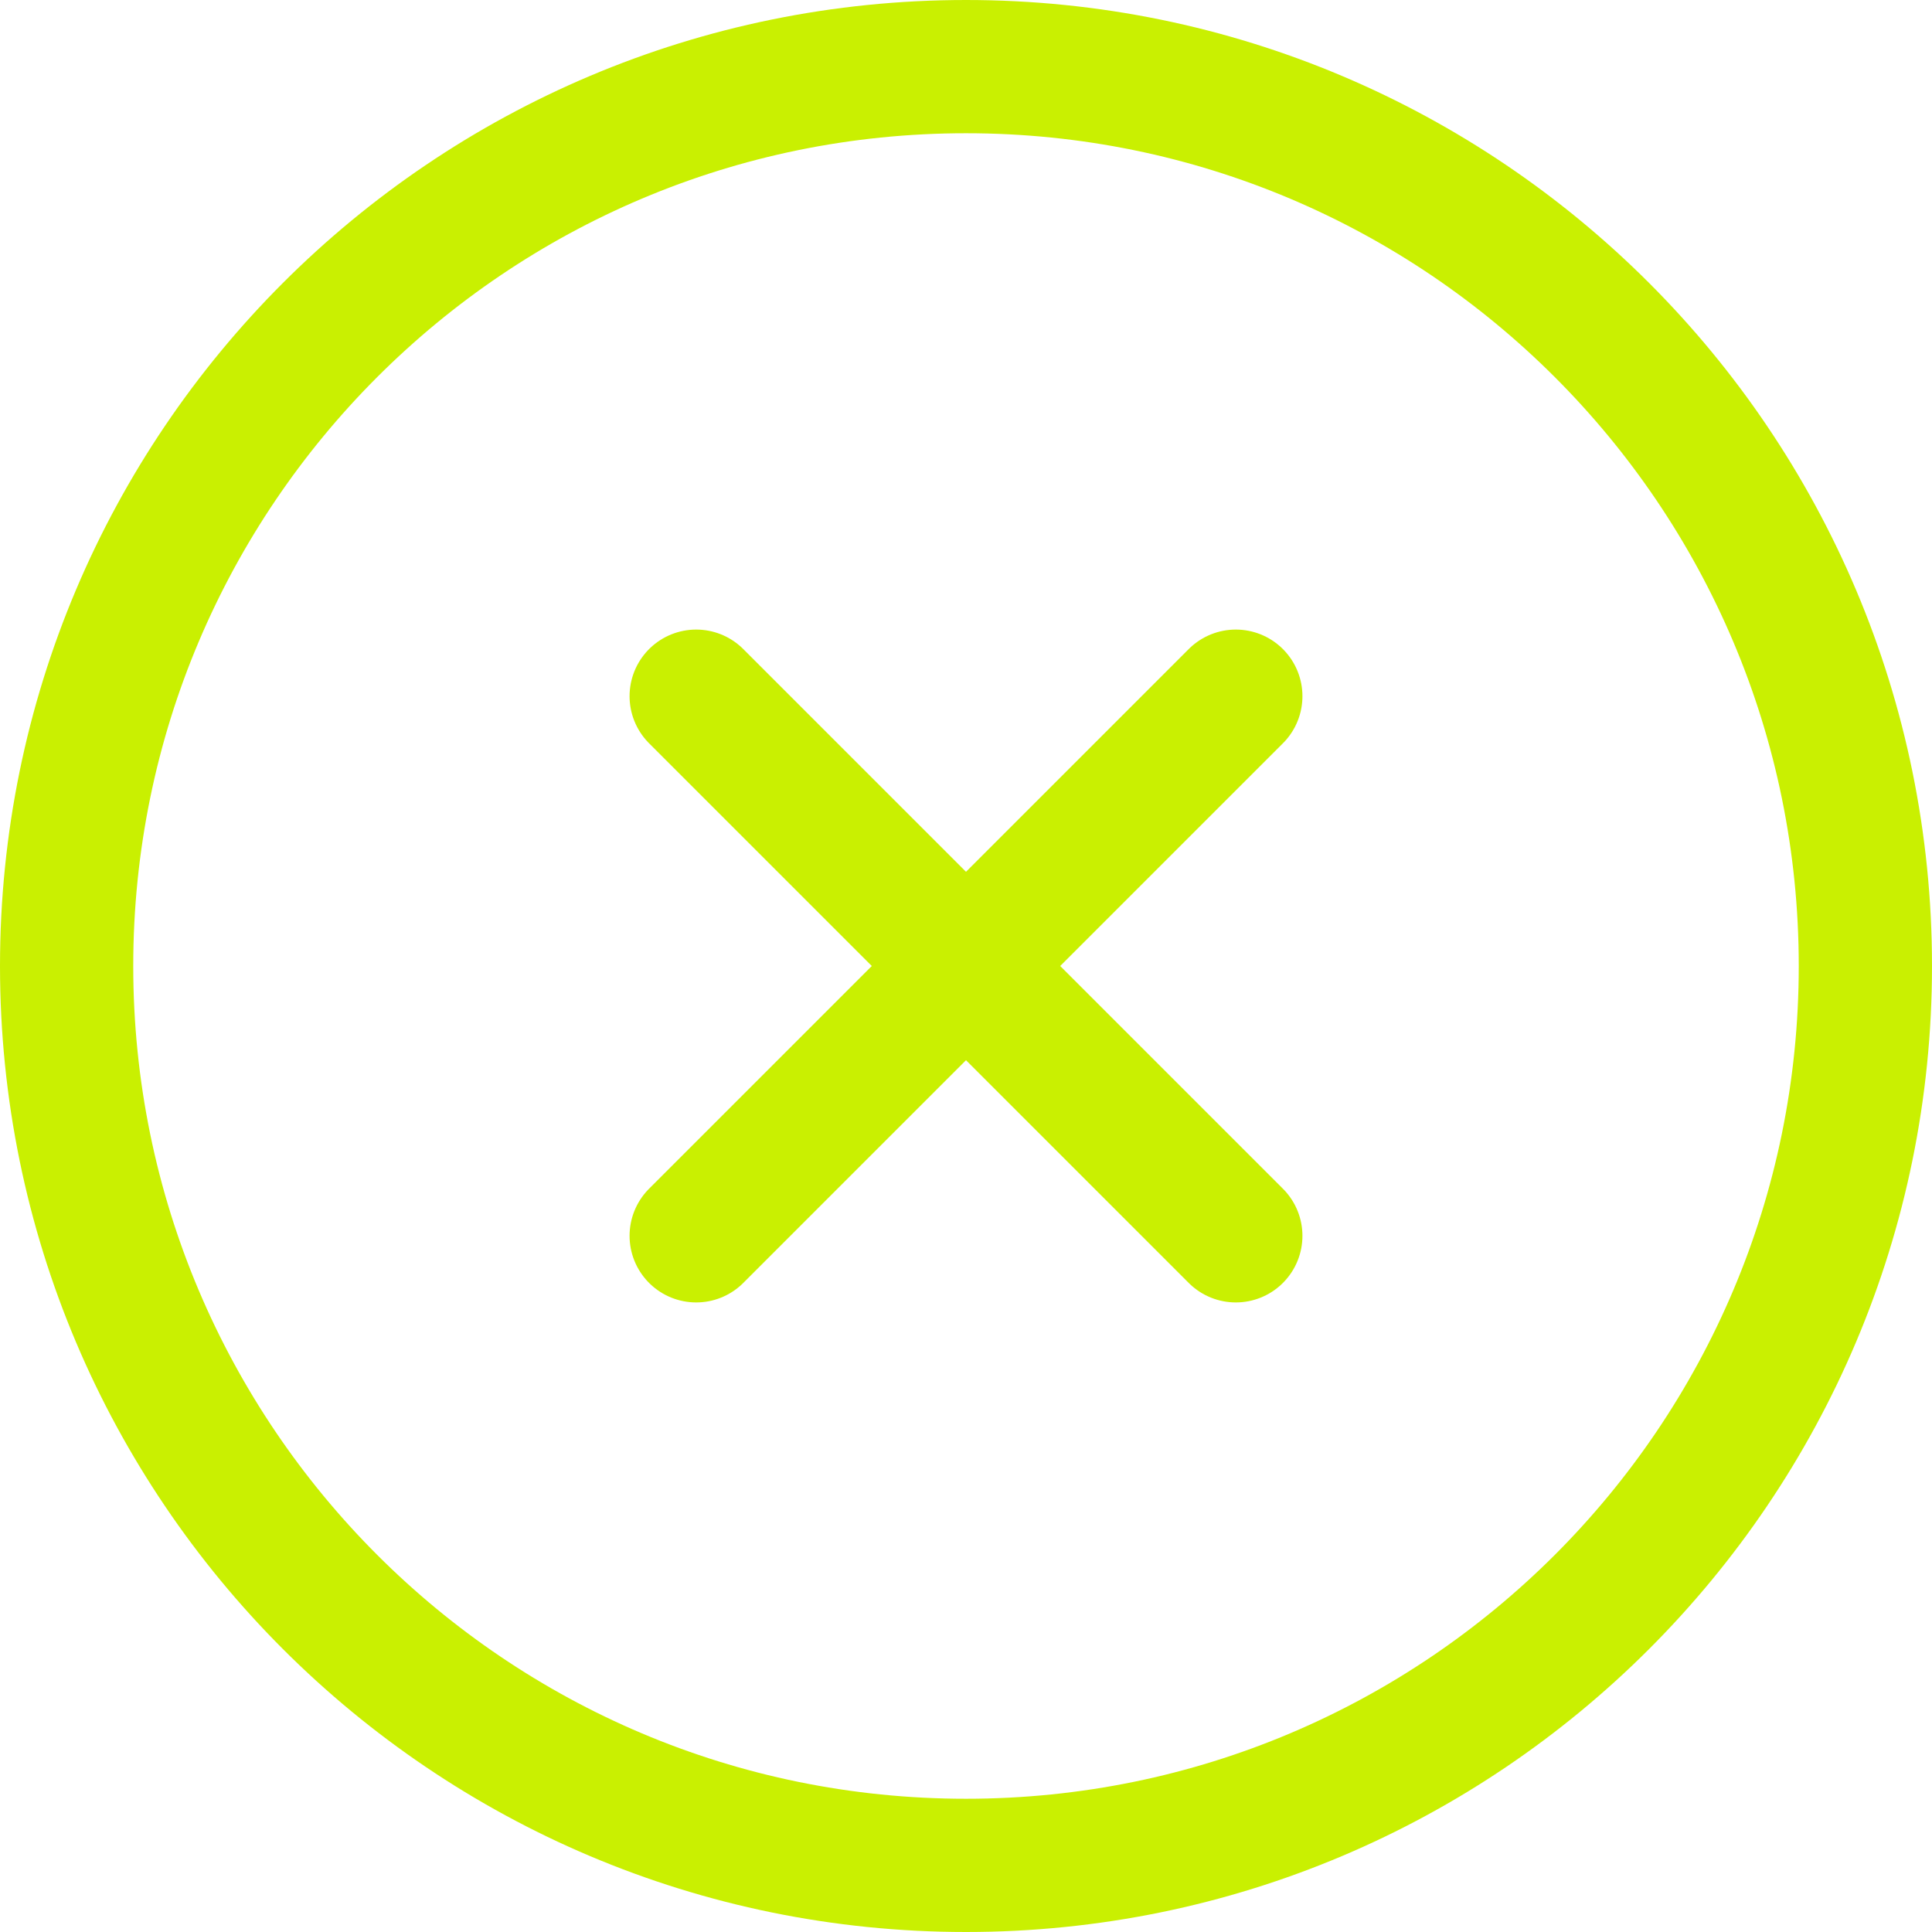 <svg width="29" height="29" viewBox="0 0 29 29" fill="none" xmlns="http://www.w3.org/2000/svg">
<path d="M18.55 10.45L10.45 18.55M10.45 10.45L18.55 18.55M28 14.5C28 21.956 21.956 28 14.5 28C7.044 28 1 21.956 1 14.5C1 7.044 7.044 1 14.5 1C21.956 1 28 7.044 28 14.5Z" stroke="#C9F001" stroke-width="2" stroke-linecap="round" stroke-linejoin="round"/>
</svg>
